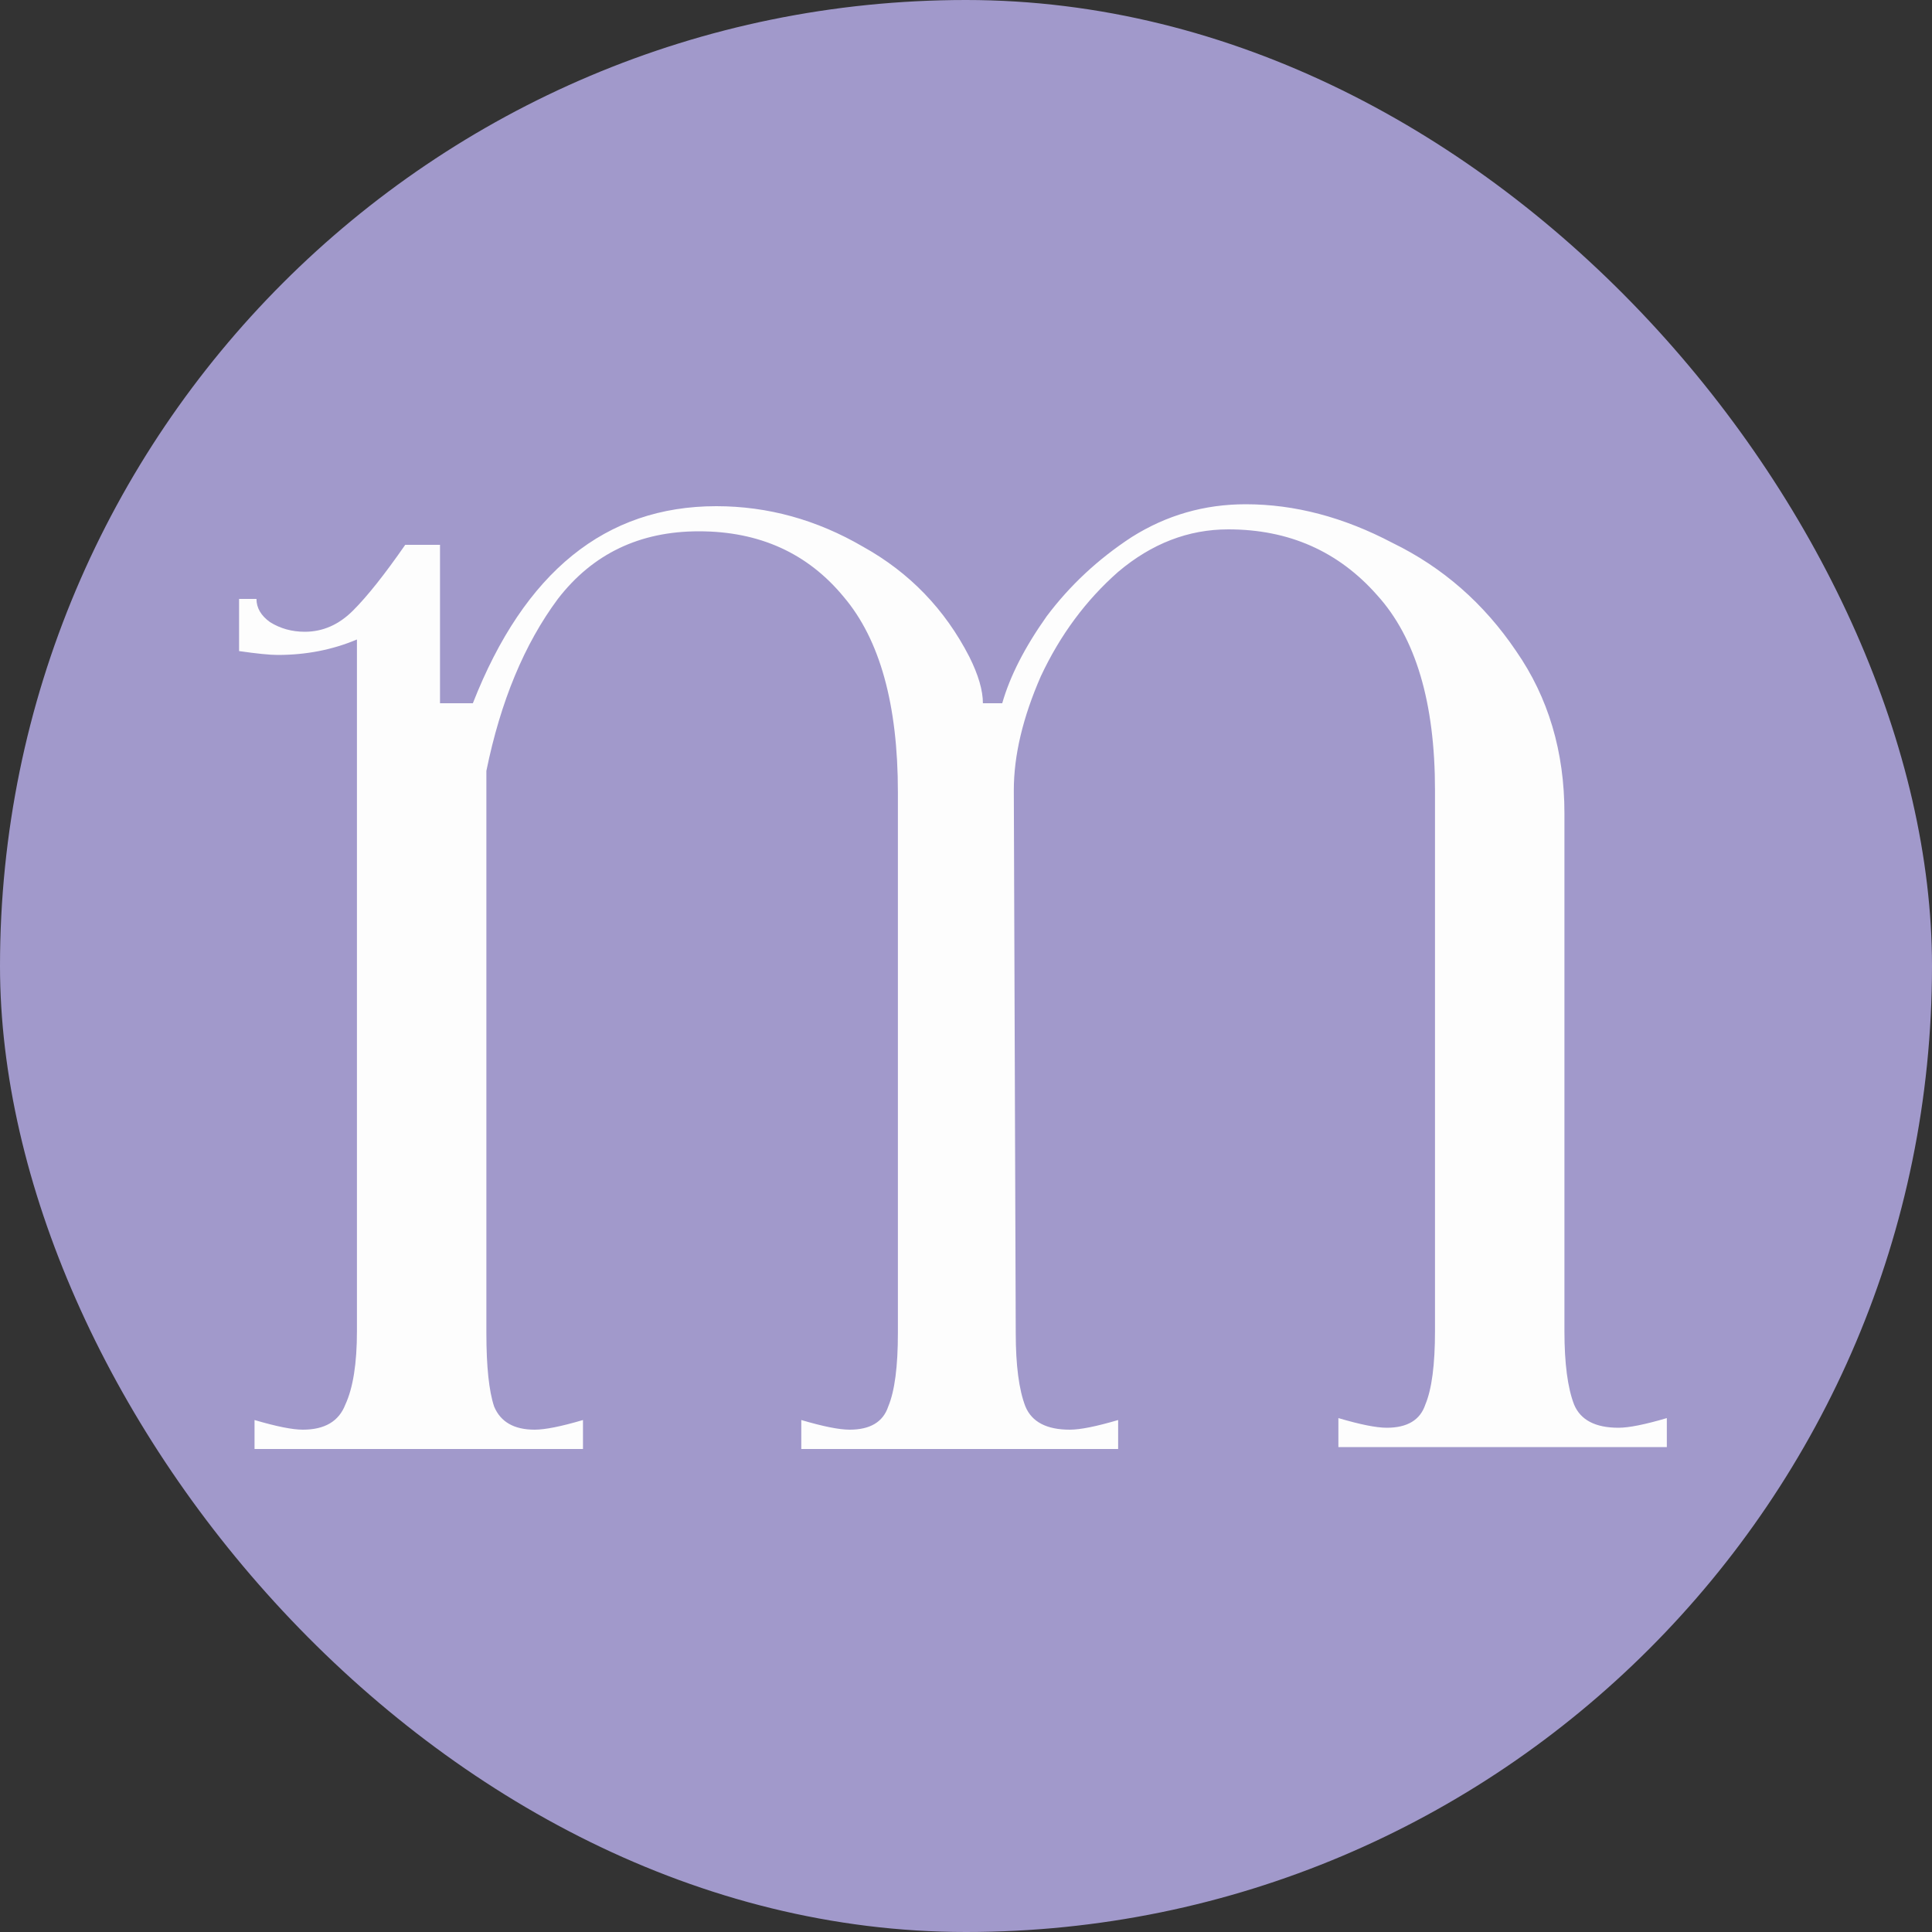 <?xml version="1.0" encoding="UTF-8"?> <svg xmlns="http://www.w3.org/2000/svg" width="32" height="32" viewBox="0 0 32 32" fill="none"><rect x="0" y="0" width="32" height="32" fill="#333333" stroke="none"/><rect width="32" height="32" rx="16" fill="#A199CB"></rect><path d="M25.912 22.048C25.912 22.581 25.965 22.987 26.072 23.264C26.179 23.52 26.424 23.648 26.808 23.648C26.979 23.648 27.245 23.595 27.608 23.488V23.968H22.168V23.488C22.531 23.595 22.797 23.648 22.968 23.648C23.309 23.648 23.523 23.52 23.608 23.264C23.715 23.008 23.768 22.603 23.768 22.048V13.088C23.768 11.637 23.448 10.56 22.808 9.856C22.168 9.131 21.347 8.768 20.344 8.768C19.683 8.768 19.075 9.003 18.52 9.472C17.987 9.941 17.56 10.517 17.24 11.2C16.941 11.883 16.792 12.512 16.792 13.088L16.824 22.08C16.824 22.613 16.877 23.019 16.984 23.296C17.091 23.552 17.336 23.68 17.72 23.68C17.891 23.68 18.157 23.627 18.52 23.52V24H13.272V23.52C13.635 23.627 13.901 23.68 14.072 23.68C14.413 23.68 14.627 23.552 14.712 23.296C14.819 23.04 14.872 22.635 14.872 22.08V13.12C14.872 11.669 14.573 10.592 13.976 9.888C13.379 9.163 12.579 8.8 11.576 8.8C10.595 8.8 9.816 9.173 9.24 9.92C8.685 10.667 8.291 11.616 8.056 12.768V22.08C8.056 22.635 8.099 23.04 8.184 23.296C8.291 23.552 8.515 23.68 8.856 23.68C9.027 23.68 9.293 23.627 9.656 23.52V24H4.216V23.52C4.579 23.627 4.845 23.68 5.016 23.68C5.379 23.68 5.613 23.541 5.72 23.264C5.848 22.987 5.912 22.581 5.912 22.048V10.592C5.507 10.763 5.069 10.848 4.6 10.848C4.472 10.848 4.259 10.827 3.96 10.784V9.92H4.248C4.248 10.069 4.323 10.197 4.472 10.304C4.643 10.411 4.835 10.464 5.048 10.464C5.347 10.464 5.613 10.347 5.848 10.112C6.083 9.877 6.371 9.515 6.712 9.024H7.288V11.648H7.832C8.685 9.472 10.029 8.384 11.864 8.384C12.717 8.384 13.528 8.608 14.296 9.056C15.064 9.483 15.651 10.091 16.056 10.88C16.205 11.179 16.28 11.435 16.28 11.648H16.6C16.728 11.2 16.973 10.72 17.336 10.208C17.72 9.696 18.189 9.259 18.744 8.896C19.32 8.533 19.949 8.352 20.632 8.352C21.443 8.352 22.253 8.565 23.064 8.992C23.896 9.397 24.579 9.995 25.112 10.784C25.645 11.552 25.912 12.448 25.912 13.472V22.048Z" fill="#FDFDFD"></path></svg> 